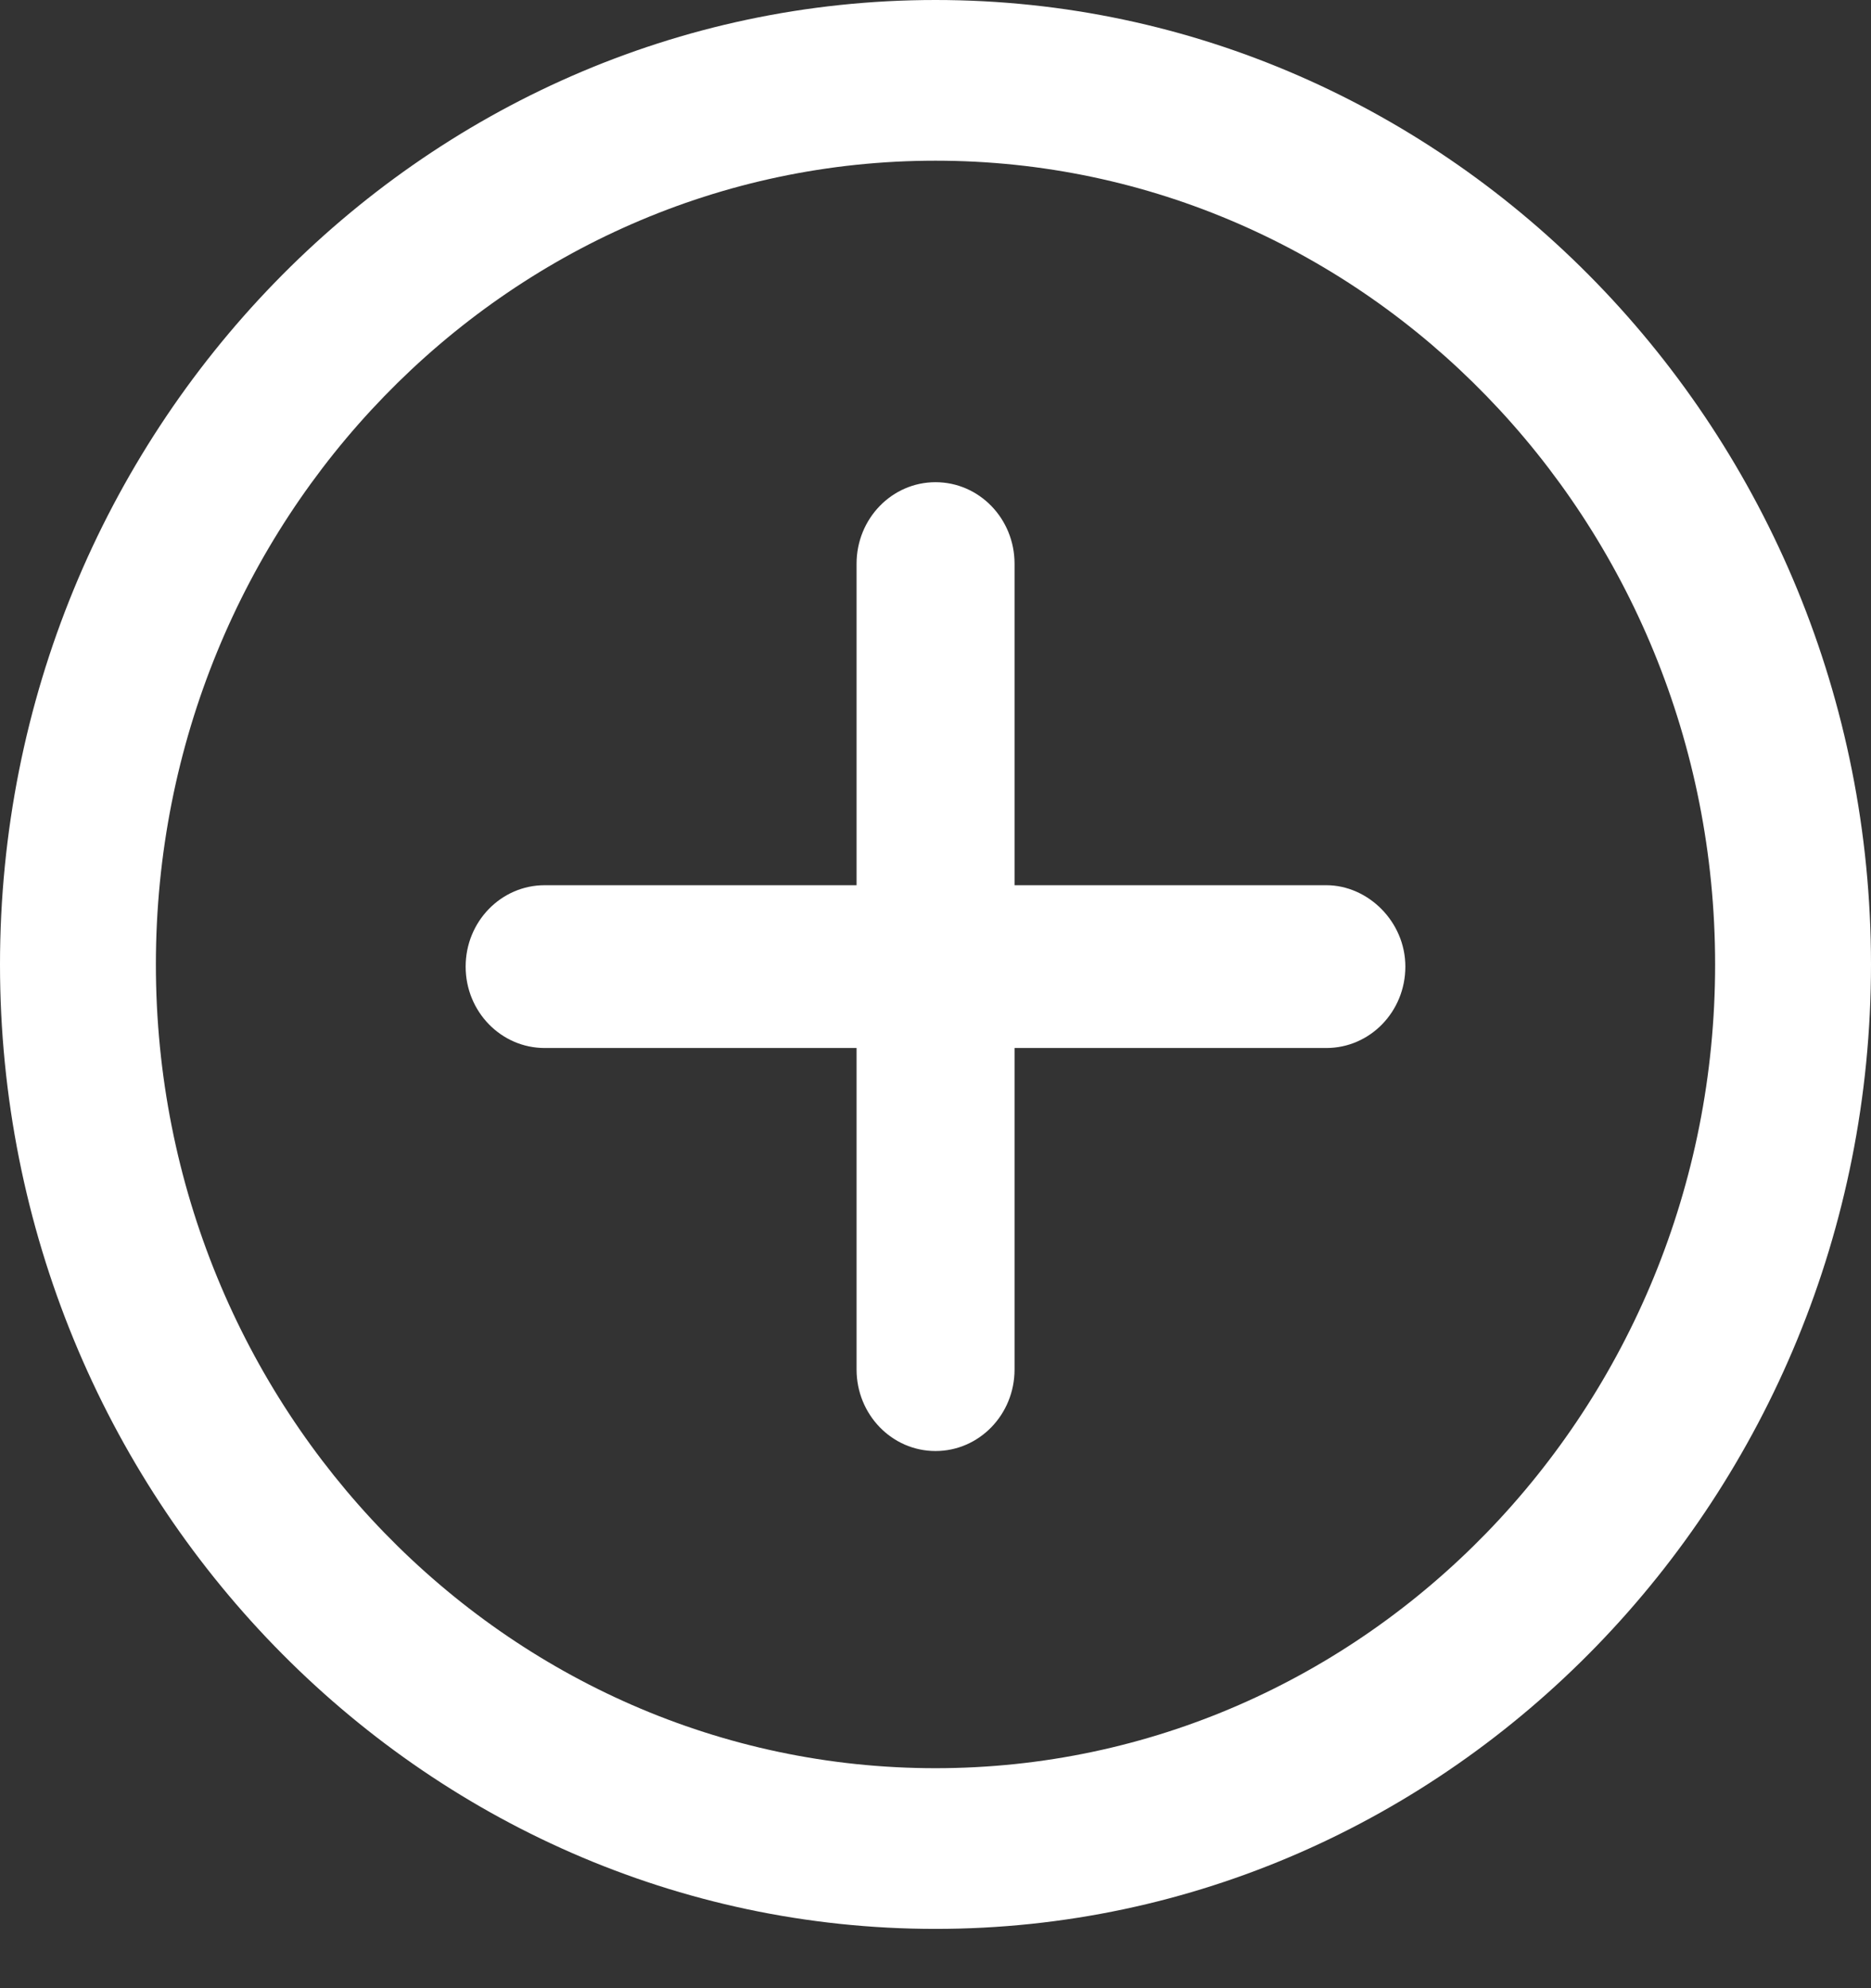 <svg width="16" height="17" viewBox="0 0 16 17" fill="none" xmlns="http://www.w3.org/2000/svg">
<rect x="0" y="0" width="16" height="17" fill="#333333" stroke="none"/>
<path d="M8 0C3.591 0 0 3.702 0 8.247C0 12.791 3.591 16.493 8 16.493C12.409 16.493 16 12.791 16 8.247C16 3.702 12.409 0 8 0ZM8 15.119C4.32 15.119 1.333 12.04 1.333 8.247C1.333 4.453 4.32 1.374 8 1.374C11.68 1.374 14.667 4.453 14.667 8.247C14.667 12.04 11.68 15.119 8 15.119Z" fill="white"/>
<path d="M11.342 7.569H8.676V4.82C8.676 4.435 8.374 4.123 8 4.123C7.627 4.123 7.325 4.435 7.325 4.82V7.569H4.658C4.285 7.569 3.982 7.88 3.982 8.265C3.982 8.65 4.285 8.961 4.658 8.961H7.325V11.71C7.325 12.095 7.627 12.407 8 12.407C8.374 12.407 8.676 12.095 8.676 11.71V8.961H11.342C11.716 8.961 12.018 8.65 12.018 8.265C12.018 7.88 11.698 7.569 11.342 7.569Z" fill="white"/>
</svg>
